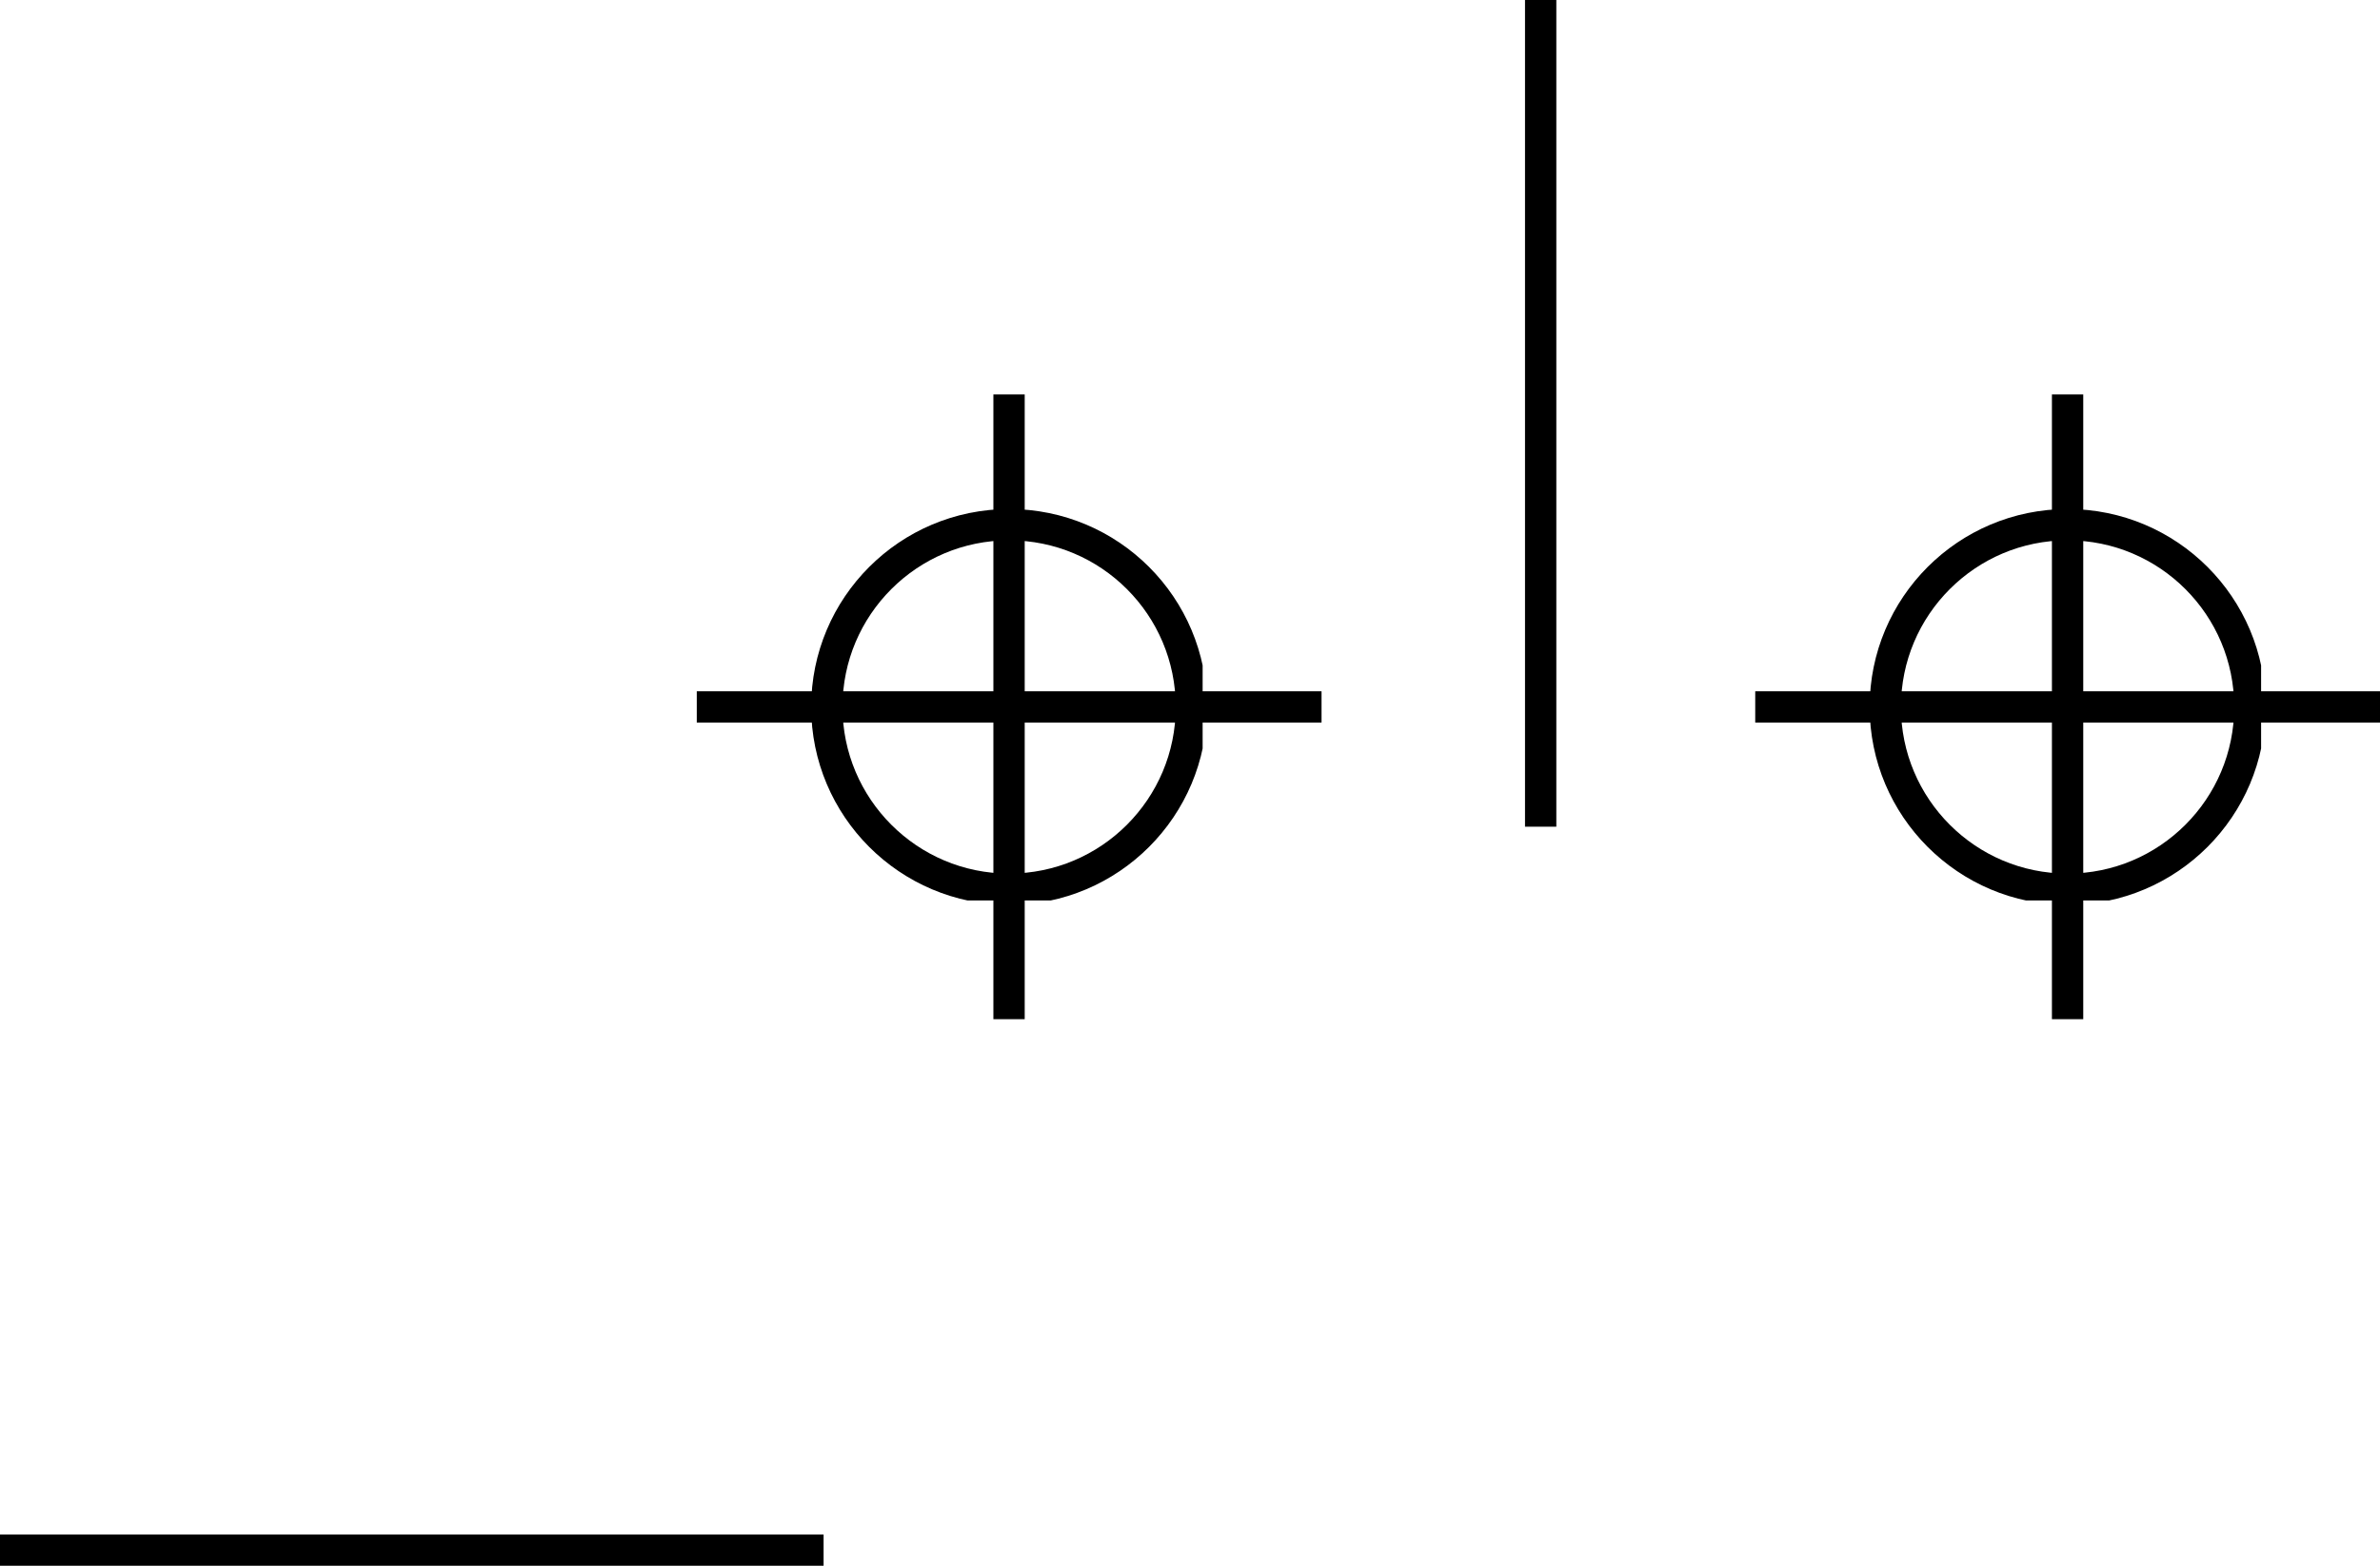 <svg xmlns="http://www.w3.org/2000/svg" xmlns:xlink="http://www.w3.org/1999/xlink" width="152" zoomAndPan="magnify" viewBox="0 0 114 75" height="100" preserveAspectRatio="xMidYMid meet" version="1.0"><defs><clipPath id="e9adc7f4ef"><path d="M 89.555 24.383 L 108.305 24.383 L 108.305 43.133 L 89.555 43.133 Z M 89.555 24.383 " clip-rule="nonzero"/></clipPath><clipPath id="1ce30bdef2"><path d="M 99.035 24.383 C 93.801 24.383 89.555 28.625 89.555 33.863 C 89.555 39.098 93.801 43.344 99.035 43.344 C 104.273 43.344 108.516 39.098 108.516 33.863 C 108.516 28.625 104.273 24.383 99.035 24.383 Z M 99.035 24.383 " clip-rule="nonzero"/></clipPath><clipPath id="d4d5973fff"><path d="M 38.855 24.383 L 57.605 24.383 L 57.605 43.133 L 38.855 43.133 Z M 38.855 24.383 " clip-rule="nonzero"/></clipPath><clipPath id="97f9b02ee1"><path d="M 48.336 24.383 C 43.102 24.383 38.855 28.625 38.855 33.863 C 38.855 39.098 43.102 43.344 48.336 43.344 C 53.574 43.344 57.816 39.098 57.816 33.863 C 57.816 28.625 53.574 24.383 48.336 24.383 Z M 48.336 24.383 " clip-rule="nonzero"/></clipPath></defs><path stroke-linecap="butt" transform="matrix(0, -0.75, 0.75, 0, 73.049, 39.599)" fill="none" stroke-linejoin="miter" d="M 0.002 0.997 L 52.798 0.997 " stroke="#000000" stroke-width="2" stroke-opacity="1" stroke-miterlimit="4"/><path stroke-linecap="butt" transform="matrix(0.75, 0, 0, 0.75, -0.15, 73.5)" fill="none" stroke-linejoin="miter" d="M 0.002 1 L 52.799 1 " stroke="#000000" stroke-width="2" stroke-opacity="1" stroke-miterlimit="4"/><g clip-path="url(#e9adc7f4ef)"><g clip-path="url(#1ce30bdef2)"><path stroke-linecap="butt" transform="matrix(0.75, 0, 0, 0.75, 89.556, 24.381)" fill="none" stroke-linejoin="miter" d="M 12.639 0.002 C 5.66 0.002 -0.002 5.659 -0.002 12.643 C -0.002 19.622 5.66 25.284 12.639 25.284 C 19.623 25.284 25.28 19.622 25.28 12.643 C 25.28 5.659 19.623 0.002 12.639 0.002 Z M 12.639 0.002 " stroke="#000000" stroke-width="4" stroke-opacity="1" stroke-miterlimit="4"/></g></g><path stroke-linecap="butt" transform="matrix(0, -0.75, 0.75, 0, 98.284, 48.821)" fill="none" stroke-linejoin="miter" d="M 0.002 1.002 L 39.903 1.002 " stroke="#000000" stroke-width="2" stroke-opacity="1" stroke-miterlimit="4"/><path stroke-linecap="butt" transform="matrix(0.75, 0, 0, 0.75, 84.075, 33.112)" fill="none" stroke-linejoin="miter" d="M -0.001 1.001 L 39.9 1.001 " stroke="#000000" stroke-width="2" stroke-opacity="1" stroke-miterlimit="4"/><g clip-path="url(#d4d5973fff)"><g clip-path="url(#97f9b02ee1)"><path stroke-linecap="butt" transform="matrix(0.75, 0, 0, 0.75, 38.856, 24.381)" fill="none" stroke-linejoin="miter" d="M 12.64 0.002 C 5.661 0.002 -0.001 5.659 -0.001 12.643 C -0.001 19.622 5.661 25.284 12.64 25.284 C 19.624 25.284 25.281 19.622 25.281 12.643 C 25.281 5.659 19.624 0.002 12.64 0.002 Z M 12.64 0.002 " stroke="#000000" stroke-width="4" stroke-opacity="1" stroke-miterlimit="4"/></g></g><path stroke-linecap="butt" transform="matrix(0, -0.75, 0.75, 0, 47.584, 48.821)" fill="none" stroke-linejoin="miter" d="M 0.002 0.998 L 39.903 0.998 " stroke="#000000" stroke-width="2" stroke-opacity="1" stroke-miterlimit="4"/><path stroke-linecap="butt" transform="matrix(0.75, 0, 0, 0.75, 33.375, 33.112)" fill="none" stroke-linejoin="miter" d="M 0 1.001 L 39.901 1.001 " stroke="#000000" stroke-width="2" stroke-opacity="1" stroke-miterlimit="4"/></svg>